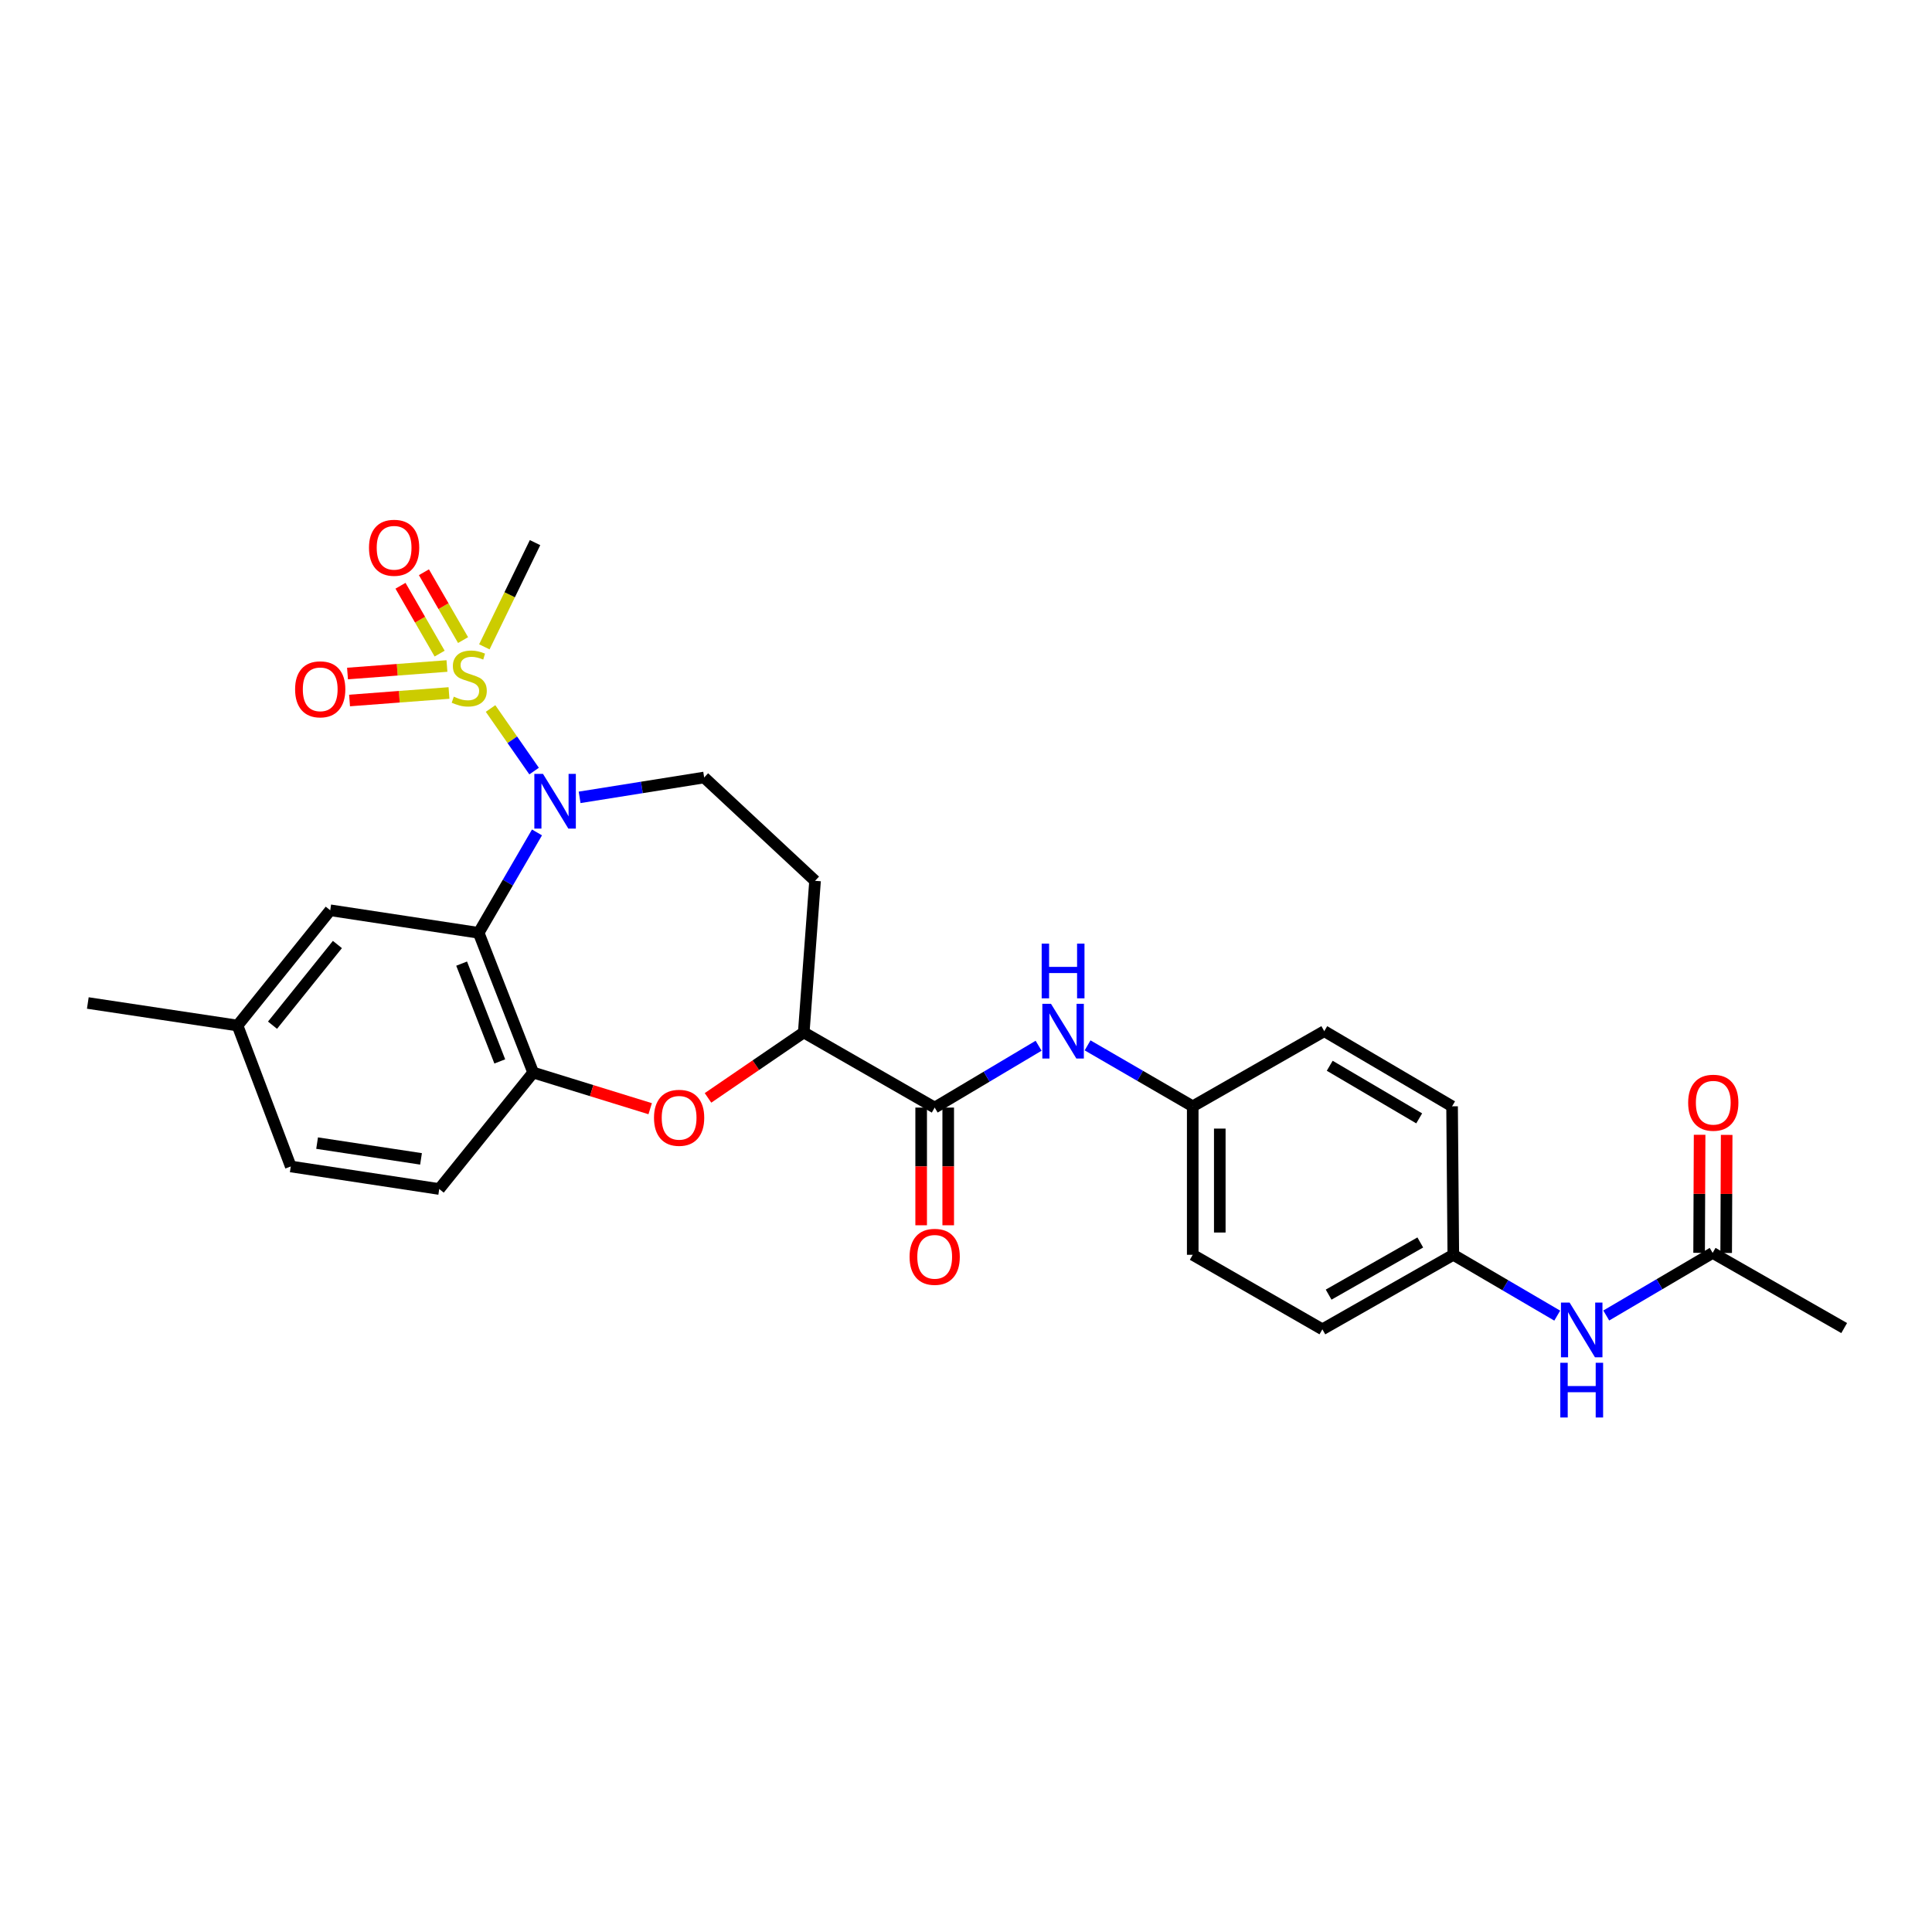 <?xml version='1.0' encoding='iso-8859-1'?>
<svg version='1.1' baseProfile='full'
              xmlns='http://www.w3.org/2000/svg'
                      xmlns:rdkit='http://www.rdkit.org/xml'
                      xmlns:xlink='http://www.w3.org/1999/xlink'
                  xml:space='preserve'
width='1000px' height='1000px' viewBox='0 0 1000 1000'>
<!-- END OF HEADER -->
<rect style='opacity:1.0;fill:#FFFFFF;stroke:none' width='1000' height='1000' x='0' y='0'> </rect>
<path class='bond-0' d='M 253.908,366.719 L 265.176,382.914' style='fill:none;fill-rule:evenodd;stroke:#CCCC00;stroke-width:6px;stroke-linecap:butt;stroke-linejoin:miter;stroke-opacity:1' />
<path class='bond-0' d='M 265.176,382.914 L 276.445,399.11' style='fill:none;fill-rule:evenodd;stroke:#0000FF;stroke-width:6px;stroke-linecap:butt;stroke-linejoin:miter;stroke-opacity:1' />
<path class='bond-8' d='M 239.682,331.309 L 229.553,313.748' style='fill:none;fill-rule:evenodd;stroke:#CCCC00;stroke-width:6px;stroke-linecap:butt;stroke-linejoin:miter;stroke-opacity:1' />
<path class='bond-8' d='M 229.553,313.748 L 219.424,296.187' style='fill:none;fill-rule:evenodd;stroke:#FF0000;stroke-width:6px;stroke-linecap:butt;stroke-linejoin:miter;stroke-opacity:1' />
<path class='bond-8' d='M 227.551,338.306 L 217.422,320.745' style='fill:none;fill-rule:evenodd;stroke:#CCCC00;stroke-width:6px;stroke-linecap:butt;stroke-linejoin:miter;stroke-opacity:1' />
<path class='bond-8' d='M 217.422,320.745 L 207.293,303.184' style='fill:none;fill-rule:evenodd;stroke:#FF0000;stroke-width:6px;stroke-linecap:butt;stroke-linejoin:miter;stroke-opacity:1' />
<path class='bond-9' d='M 231.341,344.724 L 205.607,346.671' style='fill:none;fill-rule:evenodd;stroke:#CCCC00;stroke-width:6px;stroke-linecap:butt;stroke-linejoin:miter;stroke-opacity:1' />
<path class='bond-9' d='M 205.607,346.671 L 179.873,348.617' style='fill:none;fill-rule:evenodd;stroke:#FF0000;stroke-width:6px;stroke-linecap:butt;stroke-linejoin:miter;stroke-opacity:1' />
<path class='bond-9' d='M 232.397,358.689 L 206.663,360.635' style='fill:none;fill-rule:evenodd;stroke:#CCCC00;stroke-width:6px;stroke-linecap:butt;stroke-linejoin:miter;stroke-opacity:1' />
<path class='bond-9' d='M 206.663,360.635 L 180.929,362.582' style='fill:none;fill-rule:evenodd;stroke:#FF0000;stroke-width:6px;stroke-linecap:butt;stroke-linejoin:miter;stroke-opacity:1' />
<path class='bond-18' d='M 250.697,334.807 L 263.817,307.833' style='fill:none;fill-rule:evenodd;stroke:#CCCC00;stroke-width:6px;stroke-linecap:butt;stroke-linejoin:miter;stroke-opacity:1' />
<path class='bond-18' d='M 263.817,307.833 L 276.936,280.86' style='fill:none;fill-rule:evenodd;stroke:#000000;stroke-width:6px;stroke-linecap:butt;stroke-linejoin:miter;stroke-opacity:1' />
<path class='bond-1' d='M 277.945,430.861 L 262.849,456.847' style='fill:none;fill-rule:evenodd;stroke:#0000FF;stroke-width:6px;stroke-linecap:butt;stroke-linejoin:miter;stroke-opacity:1' />
<path class='bond-1' d='M 262.849,456.847 L 247.753,482.832' style='fill:none;fill-rule:evenodd;stroke:#000000;stroke-width:6px;stroke-linecap:butt;stroke-linejoin:miter;stroke-opacity:1' />
<path class='bond-6' d='M 300.008,412.709 L 332.243,407.571' style='fill:none;fill-rule:evenodd;stroke:#0000FF;stroke-width:6px;stroke-linecap:butt;stroke-linejoin:miter;stroke-opacity:1' />
<path class='bond-6' d='M 332.243,407.571 L 364.478,402.432' style='fill:none;fill-rule:evenodd;stroke:#000000;stroke-width:6px;stroke-linecap:butt;stroke-linejoin:miter;stroke-opacity:1' />
<path class='bond-2' d='M 247.753,482.832 L 275.964,555.148' style='fill:none;fill-rule:evenodd;stroke:#000000;stroke-width:6px;stroke-linecap:butt;stroke-linejoin:miter;stroke-opacity:1' />
<path class='bond-2' d='M 238.938,498.769 L 258.686,549.39' style='fill:none;fill-rule:evenodd;stroke:#000000;stroke-width:6px;stroke-linecap:butt;stroke-linejoin:miter;stroke-opacity:1' />
<path class='bond-11' d='M 247.753,482.832 L 170.924,471.154' style='fill:none;fill-rule:evenodd;stroke:#000000;stroke-width:6px;stroke-linecap:butt;stroke-linejoin:miter;stroke-opacity:1' />
<path class='bond-3' d='M 275.964,555.148 L 306.248,564.505' style='fill:none;fill-rule:evenodd;stroke:#000000;stroke-width:6px;stroke-linecap:butt;stroke-linejoin:miter;stroke-opacity:1' />
<path class='bond-3' d='M 306.248,564.505 L 336.532,573.861' style='fill:none;fill-rule:evenodd;stroke:#FF0000;stroke-width:6px;stroke-linecap:butt;stroke-linejoin:miter;stroke-opacity:1' />
<path class='bond-15' d='M 275.964,555.148 L 227.346,615.428' style='fill:none;fill-rule:evenodd;stroke:#000000;stroke-width:6px;stroke-linecap:butt;stroke-linejoin:miter;stroke-opacity:1' />
<path class='bond-28' d='M 366.462,568.265 L 391.242,551.324' style='fill:none;fill-rule:evenodd;stroke:#FF0000;stroke-width:6px;stroke-linecap:butt;stroke-linejoin:miter;stroke-opacity:1' />
<path class='bond-28' d='M 391.242,551.324 L 416.021,534.383' style='fill:none;fill-rule:evenodd;stroke:#000000;stroke-width:6px;stroke-linecap:butt;stroke-linejoin:miter;stroke-opacity:1' />
<path class='bond-4' d='M 483.794,573.283 L 416.021,534.383' style='fill:none;fill-rule:evenodd;stroke:#000000;stroke-width:6px;stroke-linecap:butt;stroke-linejoin:miter;stroke-opacity:1' />
<path class='bond-7' d='M 483.794,573.283 L 510.686,557.278' style='fill:none;fill-rule:evenodd;stroke:#000000;stroke-width:6px;stroke-linecap:butt;stroke-linejoin:miter;stroke-opacity:1' />
<path class='bond-7' d='M 510.686,557.278 L 537.578,541.272' style='fill:none;fill-rule:evenodd;stroke:#0000FF;stroke-width:6px;stroke-linecap:butt;stroke-linejoin:miter;stroke-opacity:1' />
<path class='bond-14' d='M 476.792,573.283 L 476.792,603.74' style='fill:none;fill-rule:evenodd;stroke:#000000;stroke-width:6px;stroke-linecap:butt;stroke-linejoin:miter;stroke-opacity:1' />
<path class='bond-14' d='M 476.792,603.74 L 476.792,634.198' style='fill:none;fill-rule:evenodd;stroke:#FF0000;stroke-width:6px;stroke-linecap:butt;stroke-linejoin:miter;stroke-opacity:1' />
<path class='bond-14' d='M 490.796,573.283 L 490.796,603.74' style='fill:none;fill-rule:evenodd;stroke:#000000;stroke-width:6px;stroke-linecap:butt;stroke-linejoin:miter;stroke-opacity:1' />
<path class='bond-14' d='M 490.796,603.74 L 490.796,634.198' style='fill:none;fill-rule:evenodd;stroke:#FF0000;stroke-width:6px;stroke-linecap:butt;stroke-linejoin:miter;stroke-opacity:1' />
<path class='bond-5' d='M 416.021,534.383 L 421.872,455.913' style='fill:none;fill-rule:evenodd;stroke:#000000;stroke-width:6px;stroke-linecap:butt;stroke-linejoin:miter;stroke-opacity:1' />
<path class='bond-10' d='M 364.478,402.432 L 421.872,455.913' style='fill:none;fill-rule:evenodd;stroke:#000000;stroke-width:6px;stroke-linecap:butt;stroke-linejoin:miter;stroke-opacity:1' />
<path class='bond-17' d='M 562.931,541.08 L 590.143,556.855' style='fill:none;fill-rule:evenodd;stroke:#0000FF;stroke-width:6px;stroke-linecap:butt;stroke-linejoin:miter;stroke-opacity:1' />
<path class='bond-17' d='M 590.143,556.855 L 617.355,572.63' style='fill:none;fill-rule:evenodd;stroke:#000000;stroke-width:6px;stroke-linecap:butt;stroke-linejoin:miter;stroke-opacity:1' />
<path class='bond-20' d='M 170.924,471.154 L 122.944,530.812' style='fill:none;fill-rule:evenodd;stroke:#000000;stroke-width:6px;stroke-linecap:butt;stroke-linejoin:miter;stroke-opacity:1' />
<path class='bond-20' d='M 174.64,488.879 L 141.054,530.64' style='fill:none;fill-rule:evenodd;stroke:#000000;stroke-width:6px;stroke-linecap:butt;stroke-linejoin:miter;stroke-opacity:1' />
<path class='bond-12' d='M 886.462,648.502 L 858.928,664.704' style='fill:none;fill-rule:evenodd;stroke:#000000;stroke-width:6px;stroke-linecap:butt;stroke-linejoin:miter;stroke-opacity:1' />
<path class='bond-12' d='M 858.928,664.704 L 831.395,680.906' style='fill:none;fill-rule:evenodd;stroke:#0000FF;stroke-width:6px;stroke-linecap:butt;stroke-linejoin:miter;stroke-opacity:1' />
<path class='bond-16' d='M 893.464,648.531 L 893.592,617.975' style='fill:none;fill-rule:evenodd;stroke:#000000;stroke-width:6px;stroke-linecap:butt;stroke-linejoin:miter;stroke-opacity:1' />
<path class='bond-16' d='M 893.592,617.975 L 893.72,587.42' style='fill:none;fill-rule:evenodd;stroke:#FF0000;stroke-width:6px;stroke-linecap:butt;stroke-linejoin:miter;stroke-opacity:1' />
<path class='bond-16' d='M 879.46,648.472 L 879.588,617.917' style='fill:none;fill-rule:evenodd;stroke:#000000;stroke-width:6px;stroke-linecap:butt;stroke-linejoin:miter;stroke-opacity:1' />
<path class='bond-16' d='M 879.588,617.917 L 879.716,587.361' style='fill:none;fill-rule:evenodd;stroke:#FF0000;stroke-width:6px;stroke-linecap:butt;stroke-linejoin:miter;stroke-opacity:1' />
<path class='bond-26' d='M 886.462,648.502 L 954.545,687.402' style='fill:none;fill-rule:evenodd;stroke:#000000;stroke-width:6px;stroke-linecap:butt;stroke-linejoin:miter;stroke-opacity:1' />
<path class='bond-13' d='M 806.024,680.969 L 779.128,665.225' style='fill:none;fill-rule:evenodd;stroke:#0000FF;stroke-width:6px;stroke-linecap:butt;stroke-linejoin:miter;stroke-opacity:1' />
<path class='bond-13' d='M 779.128,665.225 L 752.231,649.482' style='fill:none;fill-rule:evenodd;stroke:#000000;stroke-width:6px;stroke-linecap:butt;stroke-linejoin:miter;stroke-opacity:1' />
<path class='bond-29' d='M 227.346,615.428 L 150.502,603.766' style='fill:none;fill-rule:evenodd;stroke:#000000;stroke-width:6px;stroke-linecap:butt;stroke-linejoin:miter;stroke-opacity:1' />
<path class='bond-29' d='M 217.921,599.833 L 164.13,591.67' style='fill:none;fill-rule:evenodd;stroke:#000000;stroke-width:6px;stroke-linecap:butt;stroke-linejoin:miter;stroke-opacity:1' />
<path class='bond-22' d='M 617.355,572.63 L 685.439,533.729' style='fill:none;fill-rule:evenodd;stroke:#000000;stroke-width:6px;stroke-linecap:butt;stroke-linejoin:miter;stroke-opacity:1' />
<path class='bond-23' d='M 617.355,572.63 L 617.355,649.482' style='fill:none;fill-rule:evenodd;stroke:#000000;stroke-width:6px;stroke-linecap:butt;stroke-linejoin:miter;stroke-opacity:1' />
<path class='bond-23' d='M 631.359,584.158 L 631.359,637.954' style='fill:none;fill-rule:evenodd;stroke:#000000;stroke-width:6px;stroke-linecap:butt;stroke-linejoin:miter;stroke-opacity:1' />
<path class='bond-19' d='M 752.231,649.482 L 684.459,688.056' style='fill:none;fill-rule:evenodd;stroke:#000000;stroke-width:6px;stroke-linecap:butt;stroke-linejoin:miter;stroke-opacity:1' />
<path class='bond-19' d='M 735.138,643.097 L 687.697,670.099' style='fill:none;fill-rule:evenodd;stroke:#000000;stroke-width:6px;stroke-linecap:butt;stroke-linejoin:miter;stroke-opacity:1' />
<path class='bond-30' d='M 752.231,649.482 L 751.593,572.63' style='fill:none;fill-rule:evenodd;stroke:#000000;stroke-width:6px;stroke-linecap:butt;stroke-linejoin:miter;stroke-opacity:1' />
<path class='bond-21' d='M 122.944,530.812 L 150.502,603.766' style='fill:none;fill-rule:evenodd;stroke:#000000;stroke-width:6px;stroke-linecap:butt;stroke-linejoin:miter;stroke-opacity:1' />
<path class='bond-27' d='M 122.944,530.812 L 45.455,519.149' style='fill:none;fill-rule:evenodd;stroke:#000000;stroke-width:6px;stroke-linecap:butt;stroke-linejoin:miter;stroke-opacity:1' />
<path class='bond-24' d='M 685.439,533.729 L 751.593,572.63' style='fill:none;fill-rule:evenodd;stroke:#000000;stroke-width:6px;stroke-linecap:butt;stroke-linejoin:miter;stroke-opacity:1' />
<path class='bond-24' d='M 688.264,551.636 L 734.572,578.867' style='fill:none;fill-rule:evenodd;stroke:#000000;stroke-width:6px;stroke-linecap:butt;stroke-linejoin:miter;stroke-opacity:1' />
<path class='bond-25' d='M 617.355,649.482 L 684.459,688.056' style='fill:none;fill-rule:evenodd;stroke:#000000;stroke-width:6px;stroke-linecap:butt;stroke-linejoin:miter;stroke-opacity:1' />
<path  class='atom-0' d='M 234.883 360.593
Q 235.203 360.713, 236.523 361.273
Q 237.843 361.833, 239.283 362.193
Q 240.763 362.513, 242.203 362.513
Q 244.883 362.513, 246.443 361.233
Q 248.003 359.913, 248.003 357.633
Q 248.003 356.073, 247.203 355.113
Q 246.443 354.153, 245.243 353.633
Q 244.043 353.113, 242.043 352.513
Q 239.523 351.753, 238.003 351.033
Q 236.523 350.313, 235.443 348.793
Q 234.403 347.273, 234.403 344.713
Q 234.403 341.153, 236.803 338.953
Q 239.243 336.753, 244.043 336.753
Q 247.323 336.753, 251.043 338.313
L 250.123 341.393
Q 246.723 339.993, 244.163 339.993
Q 241.403 339.993, 239.883 341.153
Q 238.363 342.273, 238.403 344.233
Q 238.403 345.753, 239.163 346.673
Q 239.963 347.593, 241.083 348.113
Q 242.243 348.633, 244.163 349.233
Q 246.723 350.033, 248.243 350.833
Q 249.763 351.633, 250.843 353.273
Q 251.963 354.873, 251.963 357.633
Q 251.963 361.553, 249.323 363.673
Q 246.723 365.753, 242.363 365.753
Q 239.843 365.753, 237.923 365.193
Q 236.043 364.673, 233.803 363.753
L 234.883 360.593
' fill='#CCCC00'/>
<path  class='atom-1' d='M 281.055 400.572
L 290.335 415.572
Q 291.255 417.052, 292.735 419.732
Q 294.215 422.412, 294.295 422.572
L 294.295 400.572
L 298.055 400.572
L 298.055 428.892
L 294.175 428.892
L 284.215 412.492
Q 283.055 410.572, 281.815 408.372
Q 280.615 406.172, 280.255 405.492
L 280.255 428.892
L 276.575 428.892
L 276.575 400.572
L 281.055 400.572
' fill='#0000FF'/>
<path  class='atom-4' d='M 338.509 578.568
Q 338.509 571.768, 341.869 567.968
Q 345.229 564.168, 351.509 564.168
Q 357.789 564.168, 361.149 567.968
Q 364.509 571.768, 364.509 578.568
Q 364.509 585.448, 361.109 589.368
Q 357.709 593.248, 351.509 593.248
Q 345.269 593.248, 341.869 589.368
Q 338.509 585.488, 338.509 578.568
M 351.509 590.048
Q 355.829 590.048, 358.149 587.168
Q 360.509 584.248, 360.509 578.568
Q 360.509 573.008, 358.149 570.208
Q 355.829 567.368, 351.509 567.368
Q 347.189 567.368, 344.829 570.168
Q 342.509 572.968, 342.509 578.568
Q 342.509 584.288, 344.829 587.168
Q 347.189 590.048, 351.509 590.048
' fill='#FF0000'/>
<path  class='atom-8' d='M 543.992 519.569
L 553.272 534.569
Q 554.192 536.049, 555.672 538.729
Q 557.152 541.409, 557.232 541.569
L 557.232 519.569
L 560.992 519.569
L 560.992 547.889
L 557.112 547.889
L 547.152 531.489
Q 545.992 529.569, 544.752 527.369
Q 543.552 525.169, 543.192 524.489
L 543.192 547.889
L 539.512 547.889
L 539.512 519.569
L 543.992 519.569
' fill='#0000FF'/>
<path  class='atom-8' d='M 539.172 488.417
L 543.012 488.417
L 543.012 500.457
L 557.492 500.457
L 557.492 488.417
L 561.332 488.417
L 561.332 516.737
L 557.492 516.737
L 557.492 503.657
L 543.012 503.657
L 543.012 516.737
L 539.172 516.737
L 539.172 488.417
' fill='#0000FF'/>
<path  class='atom-9' d='M 190.99 283.523
Q 190.99 276.723, 194.35 272.923
Q 197.71 269.123, 203.99 269.123
Q 210.27 269.123, 213.63 272.923
Q 216.99 276.723, 216.99 283.523
Q 216.99 290.403, 213.59 294.323
Q 210.19 298.203, 203.99 298.203
Q 197.75 298.203, 194.35 294.323
Q 190.99 290.443, 190.99 283.523
M 203.99 295.003
Q 208.31 295.003, 210.63 292.123
Q 212.99 289.203, 212.99 283.523
Q 212.99 277.963, 210.63 275.163
Q 208.31 272.323, 203.99 272.323
Q 199.67 272.323, 197.31 275.123
Q 194.99 277.923, 194.99 283.523
Q 194.99 289.243, 197.31 292.123
Q 199.67 295.003, 203.99 295.003
' fill='#FF0000'/>
<path  class='atom-10' d='M 152.743 356.788
Q 152.743 349.988, 156.103 346.188
Q 159.463 342.388, 165.743 342.388
Q 172.023 342.388, 175.383 346.188
Q 178.743 349.988, 178.743 356.788
Q 178.743 363.668, 175.343 367.588
Q 171.943 371.468, 165.743 371.468
Q 159.503 371.468, 156.103 367.588
Q 152.743 363.708, 152.743 356.788
M 165.743 368.268
Q 170.063 368.268, 172.383 365.388
Q 174.743 362.468, 174.743 356.788
Q 174.743 351.228, 172.383 348.428
Q 170.063 345.588, 165.743 345.588
Q 161.423 345.588, 159.063 348.388
Q 156.743 351.188, 156.743 356.788
Q 156.743 362.508, 159.063 365.388
Q 161.423 368.268, 165.743 368.268
' fill='#FF0000'/>
<path  class='atom-14' d='M 812.429 674.222
L 821.709 689.222
Q 822.629 690.702, 824.109 693.382
Q 825.589 696.062, 825.669 696.222
L 825.669 674.222
L 829.429 674.222
L 829.429 702.542
L 825.549 702.542
L 815.589 686.142
Q 814.429 684.222, 813.189 682.022
Q 811.989 679.822, 811.629 679.142
L 811.629 702.542
L 807.949 702.542
L 807.949 674.222
L 812.429 674.222
' fill='#0000FF'/>
<path  class='atom-14' d='M 807.609 705.374
L 811.449 705.374
L 811.449 717.414
L 825.929 717.414
L 825.929 705.374
L 829.769 705.374
L 829.769 733.694
L 825.929 733.694
L 825.929 720.614
L 811.449 720.614
L 811.449 733.694
L 807.609 733.694
L 807.609 705.374
' fill='#0000FF'/>
<path  class='atom-15' d='M 470.794 650.527
Q 470.794 643.727, 474.154 639.927
Q 477.514 636.127, 483.794 636.127
Q 490.074 636.127, 493.434 639.927
Q 496.794 643.727, 496.794 650.527
Q 496.794 657.407, 493.394 661.327
Q 489.994 665.207, 483.794 665.207
Q 477.554 665.207, 474.154 661.327
Q 470.794 657.447, 470.794 650.527
M 483.794 662.007
Q 488.114 662.007, 490.434 659.127
Q 492.794 656.207, 492.794 650.527
Q 492.794 644.967, 490.434 642.167
Q 488.114 639.327, 483.794 639.327
Q 479.474 639.327, 477.114 642.127
Q 474.794 644.927, 474.794 650.527
Q 474.794 656.247, 477.114 659.127
Q 479.474 662.007, 483.794 662.007
' fill='#FF0000'/>
<path  class='atom-17' d='M 873.788 570.765
Q 873.788 563.965, 877.148 560.165
Q 880.508 556.365, 886.788 556.365
Q 893.068 556.365, 896.428 560.165
Q 899.788 563.965, 899.788 570.765
Q 899.788 577.645, 896.388 581.565
Q 892.988 585.445, 886.788 585.445
Q 880.548 585.445, 877.148 581.565
Q 873.788 577.685, 873.788 570.765
M 886.788 582.245
Q 891.108 582.245, 893.428 579.365
Q 895.788 576.445, 895.788 570.765
Q 895.788 565.205, 893.428 562.405
Q 891.108 559.565, 886.788 559.565
Q 882.468 559.565, 880.108 562.365
Q 877.788 565.165, 877.788 570.765
Q 877.788 576.485, 880.108 579.365
Q 882.468 582.245, 886.788 582.245
' fill='#FF0000'/>
</svg>
